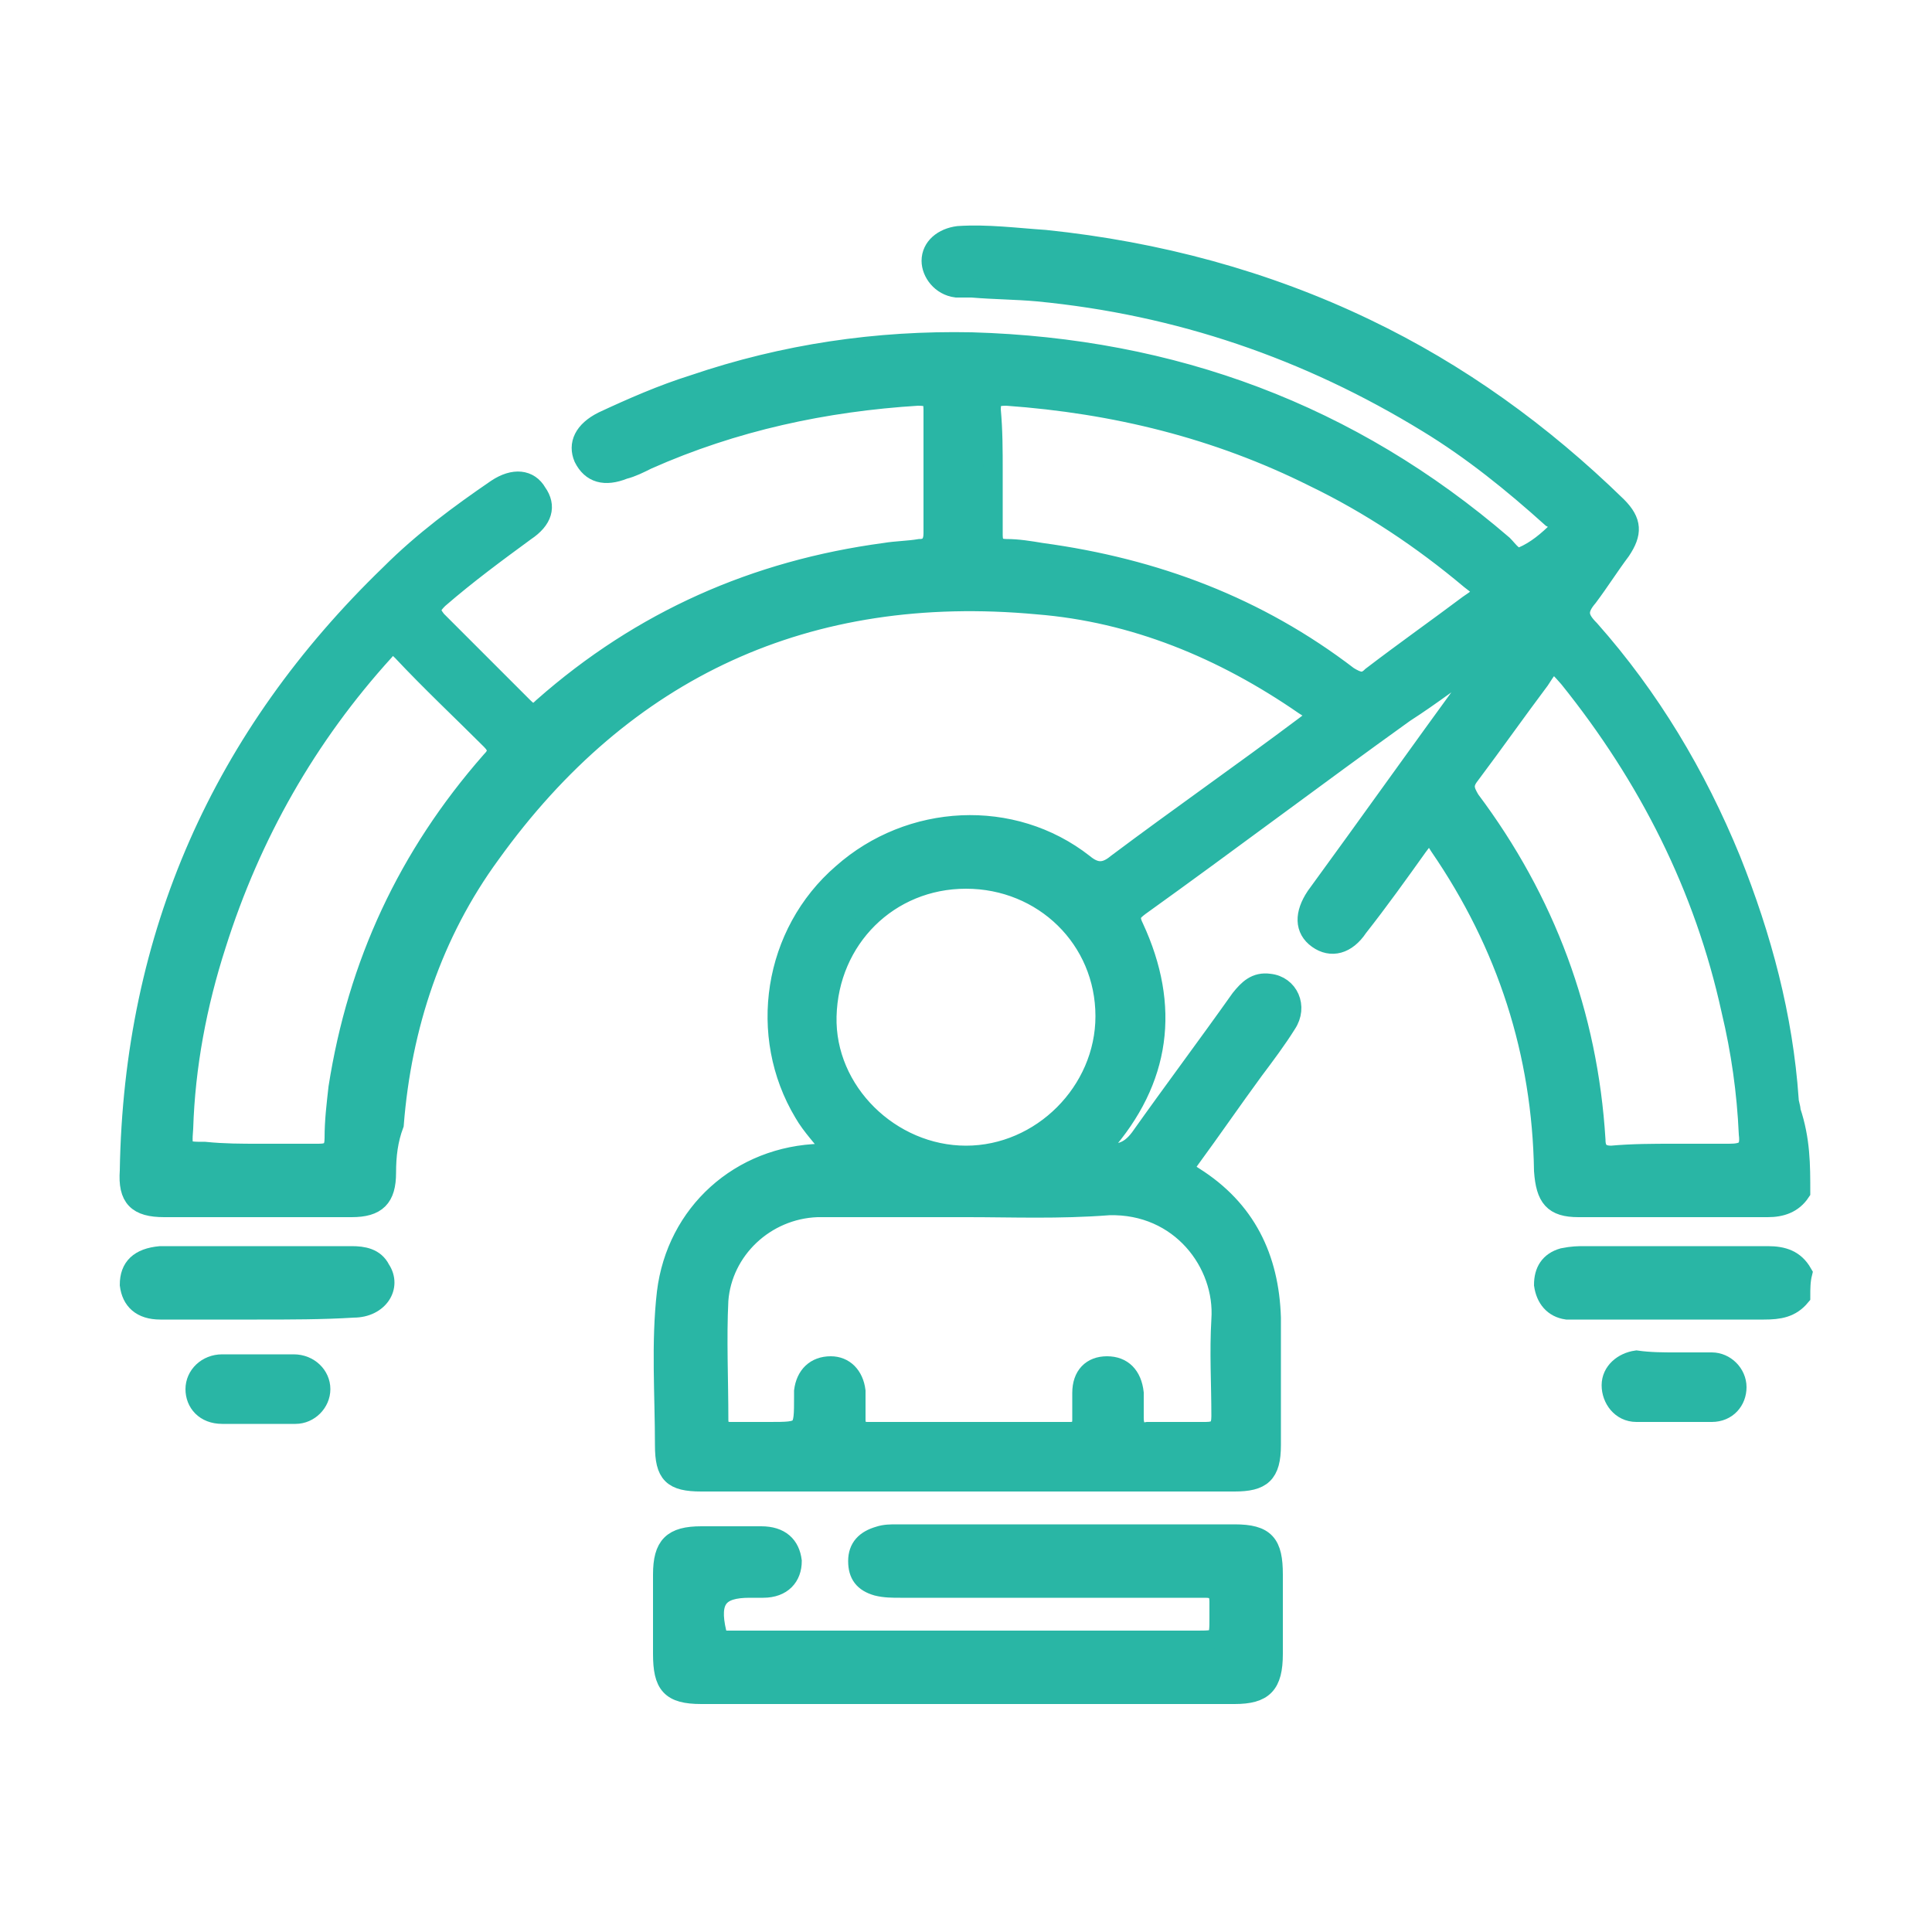 <?xml version="1.0" encoding="utf-8"?>
<!-- Generator: Adobe Illustrator 26.0.1, SVG Export Plug-In . SVG Version: 6.00 Build 0)  -->
<svg version="1.1" xmlns="http://www.w3.org/2000/svg" xmlns:xlink="http://www.w3.org/1999/xlink" x="0px" y="0px"
	 viewBox="0 0 100 100" style="enable-background:new 0 0 100 100;" xml:space="preserve">
<style type="text/css">
	.st0{fill:#29B6A5;}
	.st1{display:none;}
	.st2{display:inline;fill:#29B6A5;}
	.st3{fill:#29B6A5;stroke:#29B6A5;stroke-miterlimit:10;}
</style>
<g id="Layer_1">
</g>
<g id="Layer_2">
	<g class="st1">
		<path class="st2" d="M76.6,65.7c1.6,0.6,3,1.1,4.4,1.9c7.1,4.3,10.8,10.6,10.9,19c0,1.5,0,3,0,4.6c0,0.6-0.2,0.8-0.8,0.8
			c-0.2,0-0.4,0-0.6,0c-23.3,0-46.5,0-69.8,0c-1.1,0-2-0.2-2.7-1.1c-0.3-0.4-0.5-0.9-0.5-1.4c0-1.1,0-2.1,0-3.2
			c0.1-1.4,1.2-2.5,2.7-2.5c1.5,0,3.1,0,4.6,0c0.6,0,0.8-0.2,0.8-0.8c0-1.2,0-2.5,0-3.7c0-0.6-0.2-0.8-0.8-0.8c-3.3,0-6.5,0-9.8,0
			c-4,0-6.9-2.9-6.9-6.9c0-10.7,0-21.5,0-32.2c0-4,2.9-6.9,6.9-6.9c11.7,0,23.4,0,35.1,0c1.2,0,1.2,0,1.2-1.3c0-2.4,0-4.7,0-7.1
			c0-0.6,0.2-0.9,0.8-1.1c0.8-0.2,1.5-0.3,2.3-0.5c1-0.3,1.4-1.2,0.9-2c-0.4-0.8-0.9-1.5-1.4-2.2c-0.2-0.4-0.2-0.7,0.1-1
			c2.2-2.1,4.3-4.3,6.4-6.4c0.3-0.3,0.7-0.4,1-0.1c0.7,0.5,1.4,0.9,2.2,1.3c0.9,0.5,1.8,0.1,2-0.8c0.2-0.8,0.4-1.6,0.6-2.4
			c0.1-0.5,0.4-0.7,0.9-0.7c3,0,6,0,8.9,0c0.5,0,0.8,0.2,0.9,0.7c0.2,0.8,0.4,1.6,0.6,2.5c0.2,0.9,1.2,1.3,2,0.8
			c0.8-0.4,1.5-0.9,2.2-1.4c0.4-0.3,0.7-0.2,1,0.1c2.1,2.1,4.2,4.3,6.4,6.4c0.4,0.4,0.4,0.7,0.1,1.1c-0.4,0.7-0.8,1.3-1.2,2
			c-0.6,1-0.2,1.9,0.9,2.2c0.8,0.2,1.5,0.4,2.3,0.6c0.5,0.1,0.7,0.4,0.7,0.9c0,3,0,6,0,9c0,0.5-0.2,0.7-0.6,0.8
			c-0.8,0.2-1.6,0.4-2.5,0.6c-1,0.3-1.3,1.2-0.8,2c0.4,0.7,0.9,1.5,1.3,2.2c0.2,0.4,0.3,0.7-0.1,1c-2.2,2.1-4.3,4.3-6.4,6.4
			c-0.3,0.3-0.7,0.3-1,0.1c-0.7-0.5-1.4-0.9-2.2-1.3c-0.9-0.5-1.7-0.1-2,0.8c-0.6,1.6-0.4,2.7,0.9,4.1c4,4.1,3.5,10.8-0.7,14.9
			C77.4,65,77,65.3,76.6,65.7z M37.9,40.6c-6.9,0-13.7,0-20.6,0c-0.8,0-1,0.2-1,1c0,8.3,0,16.6,0,24.9c0,0.7,0.2,1,1,1
			c2.9,0,5.9,0,8.8,0c0.7,0,1-0.2,1-1c0-3.9,0-7.8,0-11.6c0-0.7,0.2-0.9,0.9-0.9c2.1,0,4.2,0.1,6.2,0c0.9,0,1.1,0.2,1.1,1.1
			c0,3.9,0,7.7,0,11.6c0,0.7,0.2,1,0.9,0.9c0.2,0,0.4,0,0.6,0c1.1,0,1.1,0,1.1-1.2c0-5.6,0-11.1,0-16.7c0-0.8,0.3-1.1,1.1-1
			c2,0,4.1,0,6.1,0c1.1,0,1.1,0,1.1,1.1c0,5.5,0,11,0,16.5c0,0.2,0,0.5,0,0.7c0,0.4,0.2,0.6,0.6,0.6c0.3,0,0.6,0,0.8,0
			c1.2,0,1.2,0,1.2-1.1c0-7.4,0-14.7,0-22.1c0-0.8,0.2-1.1,1-1.1c2.1,0.1,4.1,0,6.2,0c0.8,0,1.1,0.2,1.1,1c0,4.6,0,9.1,0,13.7
			c0,2.9,0,5.9,0,8.8c0,0.6,0.2,0.9,0.8,0.8c0.2,0,0.4,0,0.6,0c1.2,0,1.2,0,1.2-1.2c0-8.2,0-16.3,0-24.5c0-1.2,0-1.2-1.2-1.2
			C51.4,40.6,44.7,40.6,37.9,40.6z M54.1,28.9c0,0.9,0,1.8,0,2.7c0,0.6,0.2,0.8,0.8,0.8c1.5,0,2.9,0,4.4,0c0.7,0,0.7-0.2,0.5-0.8
			c-0.5-1.5-0.6-3.1-0.4-4.7c0.9-7.1,7.4-11.9,14.5-10.5c4.9,1,8.2,4,9.5,8.9c1.3,4.9-0.1,9.2-3.9,12.5c-3.2,2.8-7,3.5-11.1,2.4
			c-0.7-0.2-0.8,0-0.8,0.6c0,1.5,0,3,0,4.6c0,0.7,0.2,0.8,0.8,0.7c1.3-0.3,2.7-0.2,4,0c0.6,0.1,1.3,0.7,1.8,0.3
			c0.5-0.4,0.5-1.2,0.5-1.8c0.1-1.4,0.9-1.9,2.1-2.5c1.7-0.8,3-0.8,4.3,0.4c0.4,0.4,0.8,0.2,1.2-0.2c0.9-0.9,1.8-1.8,2.7-2.7
			c0.9-0.9,1-0.9,0.2-1.9c-0.8-1.1-0.8-2-0.3-3.4c0.6-1.7,1.5-2.7,3.3-2.8c0.6,0,0.8-0.4,0.8-1c0-1.2,0-2.4,0-3.6
			c0-1.5,0.2-1.4-1.3-1.7c-1.3-0.2-1.9-0.8-2.5-2.1c-0.8-1.7-0.9-3,0.3-4.4c0.4-0.4,0.2-0.8-0.2-1.2c-0.9-0.9-1.8-1.8-2.7-2.7
			c-0.9-0.9-0.9-1-1.9-0.2c-1.1,0.8-2,0.8-3.4,0.3c-1.7-0.6-2.7-1.5-2.8-3.3c0-0.6-0.4-0.8-1-0.7c-1.2,0-2.5,0-3.7,0
			c-1.3,0-1.4,0-1.6,1.3c-0.2,1.3-0.9,2-2.2,2.6c-1.7,0.8-3,0.8-4.3-0.4c-0.4-0.3-0.7-0.3-1.1,0.1c-0.8,0.9-1.7,1.7-2.6,2.6
			C57,18.3,57,17.9,58,19.4c0.7,1,0.6,1.8,0.2,3c-0.6,1.8-1.5,2.9-3.5,3c-0.5,0-0.7,0.4-0.7,0.9C54.1,27.1,54.1,28,54.1,28.9z
			 M62.2,49.4c0.7-0.7,1.3-1.3,2-1.7c0.5-0.3,0.6-0.6,0.6-1.2c0-2.3,0-4.6,0-6.9c0-2.8-1.7-4.4-4.4-4.4c-15,0-30,0-45.1,0
			c-2.8,0-4.4,1.7-4.4,4.4c0,9,0,17.9,0,26.9c0,0.7,0.2,1.1,1,0.9c0.1,0,0.2,0,0.3,0c1.3,0,1.3,0,1.3-1.3c0-8.4,0-16.9,0-25.3
			c0-2.1,1-3.1,3.2-3.1c6.8,0,13.7,0,20.5,0c7.4,0,14.7,0,22.1,0c1.8,0,2.9,1.1,3,2.8c0,1,0,1.9,0,2.9
			C62.2,45.4,62.2,47.3,62.2,49.4z M55.6,70.4c-0.4-0.2-0.7-0.1-1-0.1c-14.1,0-28.2,0-42.4,0c-0.2,0-0.4,0-0.6,0
			c-0.5,0-0.7,0.2-0.7,0.7c-0.1,2.7,1.6,4.6,4.3,4.6c2.7,0,5.3,0,8,0c9.1,0,18.3,0,27.4,0c0.6,0,1-0.2,1.4-0.7
			c0.5-0.9,1.1-1.6,1.7-2.4C54.3,71.8,54.9,71.1,55.6,70.4z M70.3,64.8c4.4,0,8-3.7,8-8.1c0-4.4-3.7-8-8.1-8c-4.4,0-8,3.7-8,8.1
			C62.3,61.2,66,64.8,70.3,64.8z M71.6,37.8c0.3,0,0.6-0.1,1-0.1c5.5-0.5,9.4-5.9,8.1-11.3c-0.9-3.6-3.2-6.1-6.8-7
			c-3.7-0.9-6.9,0.1-9.4,2.9c-2.5,2.9-3,6.3-1.5,9.9c0.2,0.4,0.4,0.7,0.8,0.9c1.3,0.7,2.3,1.7,3,3c0.2,0.3,0.4,0.6,0.8,0.7
			C68.9,37.5,70.2,37.7,71.6,37.8z M39.4,78.4c-3.3,0-6.7,0-10,0c-0.6,0-0.9,0.2-0.9,0.9c0,1.2,0,2.4,0,3.5c0,0.7,0.2,0.9,0.9,0.9
			c6.2,0,12.3,0,18.5,0c0.7,0,1-0.3,1.1-0.9c0.2-1.2,0.4-2.4,0.9-3.5c0.3-0.8,0-0.9-0.7-0.9C45.9,78.4,42.6,78.4,39.4,78.4z
			 M58.7,71.8c-0.2,0.1-0.3,0.1-0.4,0.2c-0.2,0.2-0.4,0.3-0.6,0.5c-4.7,4.3-6.5,9.7-6.3,15.9c0,0.5,0.2,0.7,0.7,0.7
			c0.8,0,1.6,0,2.4,0c0.7,0,0.9-0.2,0.9-0.9c0-2.7,0-5.4,0-8.1c0-2.1-0.3-1.8,1.8-1.8c0.8,0,1,0.3,1,1c0,3,0,6,0,8.9
			c0,0.7,0.2,0.9,0.9,0.9c1.7,0,3.4,0,5.1,0c0.7,0,0.9-0.2,0.5-0.8c-1.2-2-2.3-4-3.5-6c-0.5-0.9-0.6-1.6-0.1-2.5
			c0.8-1.5,0.8-1.1-0.4-2.2c-0.9-0.8-1.5-1.7-1.6-3C59.1,73.7,58.9,72.8,58.7,71.8z M81.8,71.7c-0.1,0.6-0.2,1-0.3,1.5
			c-0.3,1.6-0.3,3.2-1.7,4.4c-1.4,1.1-1.3,0.8-0.4,2.4c0.4,0.8,0.4,1.5-0.1,2.2c-1.2,2-2.3,4-3.5,6.1c-0.4,0.7-0.4,0.8,0.5,0.8
			c1.7,0,3.4,0,5.1,0c0.7,0,0.9-0.2,0.9-0.9c0-2.7,0-5.4,0-8.1c0-2-0.3-1.7,1.8-1.8c0.8,0,1.1,0.2,1,1.1c0,3,0,6,0,8.9
			c0,0.6,0.2,0.9,0.8,0.8c0.8,0,1.6,0,2.4,0c0.4,0,0.7-0.1,0.7-0.6c0.1-4-0.5-7.8-2.5-11.3C85.4,75.1,83.9,73.3,81.8,71.7z
			 M70.2,84.9c0.1-0.3,0.2-0.4,0.2-0.5c1.4-5.2,2.9-10.4,4.3-15.6c0.1-0.5,0-0.7-0.5-0.8c-2.6-0.6-5.2-0.6-7.8,0
			c-0.7,0.1-0.8,0.4-0.6,1c0.9,3.3,1.8,6.5,2.7,9.8C69.1,80.9,69.6,82.8,70.2,84.9z M34.6,86.5c-4.4,0-8.9,0-13.3,0
			c-0.7,0-1,0.2-0.9,0.9c0,0.2,0,0.4,0,0.6c0,1.1,0,1.1,1.2,1.1c8.5,0,17,0,25.5,0c1.8,0,1.5,0.2,1.6-1.6c0-0.8-0.3-1-1.1-1
			C43.2,86.5,38.9,86.5,34.6,86.5z M54,56.8c0-3.3,0-6.6,0-10c0-0.7-0.2-1-0.9-0.9c-0.2,0-0.4,0-0.6,0c-1.1,0-1.1,0-1.1,1.2
			c0,6.2,0,12.5,0,18.7c0,1.8-0.2,1.5,1.6,1.6c0.8,0,1-0.3,1-1.1C54,63.3,54,60,54,56.8z M43.2,59.5c0-2.2,0-4.4,0-6.6
			c0-1.7,0.2-1.5-1.5-1.6c-0.9,0-1.1,0.3-1.1,1.1c0,4.4,0,8.9,0,13.3c0,1.9-0.3,1.6,1.7,1.7c0.7,0,0.9-0.2,0.9-0.9
			C43.2,64.3,43.2,61.9,43.2,59.5z M29.8,62.2c0,1.2,0,2.5,0,3.7c0,1.8-0.3,1.6,1.7,1.6c0.7,0,0.9-0.2,0.9-0.9c0-2.7,0-5.3,0-8
			c0-2,0.4-1.7-1.8-1.8c-0.6,0-0.8,0.2-0.8,0.8C29.8,59.1,29.8,60.6,29.8,62.2z M68,88.4c0,0,0.1,0,0.1-0.1c0-0.1,0-0.2-0.1-0.3
			c-1.1-4-2.2-8-3.3-12c-0.6-2-1.1-4-1.7-6c-0.2-0.7-0.4-0.8-1.1-0.5c-0.5,0.3-0.6,0.6-0.6,1.2c0.2,2.8,0.9,5.2,3.4,6.9
			c0.5,0.4,0.4,0.9,0.1,1.2c-1.1,1.5-0.9,2.8,0.1,4.3C66.1,84.8,67,86.7,68,88.4z M72.4,88.3c0,0,0.1,0,0.1,0.1
			c1.3-2.3,2.6-4.6,4-6.9c0.2-0.4,0.1-0.7-0.1-1.1c-0.3-0.8-1.1-1.5-0.9-2.3c0.2-0.8,1.1-1.2,1.7-1.8c0.4-0.5,1.1-0.8,1.2-1.5
			c0.3-1.5,0.6-2.9,0.8-4.4c0.1-0.7-0.6-0.8-1.1-1c-0.4-0.2-0.5,0.3-0.6,0.5C75.8,76.1,74.1,82.2,72.4,88.3z"/>
		<path class="st2" d="M25.7,51.4c-2,0-3.9,0-5.9,0c-0.7,0-0.9-0.2-0.9-0.9c0.1-2.2-0.2-1.9,1.8-1.9c3.6,0,7.2,0,10.8,0
			c0.8,0,1,0.2,1,1c-0.1,2.1,0.2,1.8-1.8,1.8C29,51.4,27.3,51.4,25.7,51.4z"/>
		<path class="st2" d="M21.7,44.7c0,1.3,0,1.3-1.5,1.3c-1.3,0-1.3,0-1.3-1.5c0-1.4,0-1.4,1.6-1.3C21.7,43.2,21.7,43.2,21.7,44.7z"/>
		<path class="st2" d="M25.6,46c-1.4,0-1.4,0-1.4-1.5c0-1.5-0.1-1.4,1.5-1.4c1.3,0,1.3,0,1.3,1.5C27.1,46,27.1,46,25.6,46z"/>
		<path class="st2" d="M31.1,46c-1.4,0-1.4,0-1.4-1.4c0-1.5-0.1-1.4,1.5-1.4c1.3,0,1.3,0,1.3,1.5C32.5,46,32.5,46,31.1,46z"/>
		<path class="st2" d="M71.6,35.2c-3.8,0-6.8-3-6.8-6.8c0-3.9,3-6.8,6.9-6.8c3.8,0,6.8,3,6.7,6.9C78.4,32.2,75.4,35.2,71.6,35.2z
			 M71.6,32.4c2.1,0,4-1.9,4-4c0-2.1-1.8-3.9-3.9-4c-2.1,0-4,1.8-4,4C67.6,30.5,69.5,32.4,71.6,32.4z"/>
	</g>
	<g class="st1">
		<path class="st2" d="M85.5,93.3c-1.3-0.4-2.5-1-3.4-2.1c-0.3-0.3-0.7-0.2-1-0.2c-3.1,0-6.2,0-9.4,0c-1.5,0-2.7-0.5-3.7-1.5
			c-2-2-4-4-6-6c-1.1-1-1.6-2.2-1.5-3.7c0.1-1.6,0-3.2,0-4.7c0-0.5-0.1-0.8-0.5-1.2c-1.5-1.5-2.2-3.4-1.9-5.5
			c0.1-0.6-0.1-1.1-0.4-1.6c-1.2-1.6-2.5-3.2-3.6-4.9c-0.4-0.5-0.8-0.7-1.5-0.6c-7.6,1.7-14.5-4.2-14-12c0.4-6.8,7.1-11.9,13.7-10.4
			c0.9,0.2,1.5,0.1,2-0.7c1.1-1.6,2.3-3.2,3.5-4.7c0.3-0.4,0.4-0.8,0.3-1.3c-0.4-2.2,0.3-4.2,1.9-5.8c0.3-0.3,0.4-0.7,0.4-1.1
			c0-1.7,0-3.4,0-5.1c0-1.2,0.4-2.1,1.2-3c2.2-2.2,4.4-4.4,6.6-6.6c0.9-0.9,1.9-1.2,3.1-1.2c3.2,0,6.4,0,9.6,0
			c0.5,0,0.9-0.1,1.2-0.4c3.8-3.6,9.4-2.1,10.9,2.9c0,0.1,0.1,0.3,0.1,0.4c0,0.7,0,1.5,0,2.2c0,0.1-0.1,0.2-0.1,0.2
			c-1.1,5.2-7.6,6.8-11.1,2.9C81.8,17,81.4,17,80.9,17c-1.8,0-3.6,0.1-5.4,0c-2.1-0.2-3.4,0.6-4.9,2c-1.8,1.7-2.7,3.5-2.4,6
			c0.2,1.1,1,2.1,2.1,2.1c3.4,0,6.8,0,10.2,0c0.8,0,1.3-0.2,1.8-0.7c2.8-2.8,7.5-2.3,9.8,1c0.5,0.8,0.8,1.6,1,2.5c0,0.7,0,1.5,0,2.2
			c0,0.1-0.1,0.2-0.1,0.2c-1.2,5.2-7.7,6.8-11.1,2.9c-0.3-0.3-0.7-0.4-1.1-0.4c-3.6,0-7.1,0-10.7,0c-0.5,0-0.8,0.1-1.2,0.5
			c-1.1,1.2-2.4,1.9-4.1,2c-0.4,0-0.6,0.1-0.9,0.4c-1.4,1.9-2.8,3.7-4.2,5.6c-0.2,0.3-0.3,0.5-0.2,0.8c0.8,2,0.8,2,2.9,2
			c0.3,0,0.5,0,0.8,0c1.6,0,3.2,0,4.7,0c1.2,0,1.9,1.2,1.3,2.1c-0.4,0.5-0.9,0.6-1.5,0.6c-1.7,0-3.4,0-5.1,0c-1.3,0-1.2,0-1.4,1.3
			c-0.1,1,0.3,1,1.1,1c5.5,0,11,0,16.5,0c1.4,0,1.3,0,1.5-1.4c0.1-0.8-0.1-1-0.9-1c-1.6,0-3.3,0-4.9,0c-1.1,0-1.8-0.8-1.5-1.6
			c0.2-0.8,0.8-1.1,1.6-1.1c2.1,0,4.1,0,6.2,0c0.6,0,1-0.2,1.4-0.6c1.9-1.8,4.1-2.4,6.6-1.6c2.4,0.8,3.7,2.6,4.3,4.9
			c0,0.8,0,1.6,0,2.4c-0.1,0.2-0.2,0.5-0.2,0.7c-1.5,4.6-7.1,6-10.6,2.6c-0.5-0.5-1-0.6-1.6-0.6c-6,0-12,0.1-18,0
			c-1.4,0-2.3,0.2-2.8,1.7c-0.2,0.5-0.3,0.9,0.1,1.4c1.4,1.8,2.7,3.5,4,5.3c0.3,0.3,0.5,0.5,1,0.5c1.6,0.1,2.9,0.8,4,2
			c0.4,0.4,0.8,0.6,1.3,0.6c3.4,0,6.8,0,10.2,0c0.8,0,1.3-0.2,1.8-0.7c2.8-2.8,7.5-2.3,9.8,1c0.5,0.8,0.8,1.6,1,2.5
			c0,0.7,0,1.5,0,2.2c0,0.1-0.1,0.2-0.1,0.2c-1.2,5.2-7.6,6.8-11.1,2.9c-0.3-0.3-0.7-0.4-1.1-0.4c-3.6,0-7.1,0-10.7,0
			c-0.2,0-0.6-0.1-0.7,0.1c-0.4,0.5-1.3,0.8-1.2,1.5c0,1.5-0.4,3,0.3,4.4c0.1,0.1,0.2,0.2,0.2,0.2c1.1,1.1,2.2,2.1,3.2,3.2
			c0.4,0.4,0.9,0.6,1.5,0.6c2.4,0,4.7,0,7.1,0c0.7,0,1.2-0.2,1.7-0.7c2.9-2.9,7.7-2.4,9.9,1.1c0.5,0.7,0.7,1.5,1,2.3
			c0,0.7,0,1.5,0,2.2c-0.7,2.7-2.3,4.5-5.1,5.2C87.3,93.3,86.4,93.3,85.5,93.3z M50,41.3c-4.9,0-8.7,3.9-8.7,8.8
			c0,4.9,3.9,8.7,8.7,8.7c4.9,0,8.8-3.9,8.8-8.8C58.7,45.2,54.8,41.3,50,41.3z M75.5,88.2c1.2,0,2.3,0,3.5,0c1.4,0,1.4,0,1.5-1.4
			c0.1-0.9-0.2-0.9-0.9-0.9c-2.3,0-4.6,0-6.8,0c-0.8,0-1.4-0.2-2-0.8c-0.9-1-1.8-2-2.8-2.8c-1.9-1.5-2.9-3.3-2.5-5.8
			c0,0,0-0.1,0-0.1c0.1-0.6-0.1-0.9-0.8-0.8c-0.2,0-0.5,0-0.8,0c-0.6-0.1-0.8,0.2-0.8,0.8c0,1.2,0,2.5,0,3.7c0,0.5,0.2,0.9,0.5,1.3
			c2.1,2.1,4.2,4.2,6.3,6.3c0.4,0.4,0.9,0.6,1.4,0.6C72.8,88.2,74.1,88.2,75.5,88.2z M75.5,11.9c-1.3,0-2.7,0-4,0
			c-0.6,0-1.1,0.2-1.5,0.6c-1.4,1.4-2.7,2.9-4.2,4.1c-2.1,1.7-2.9,3.7-2.6,6.3c0.2,1.6,0,1.6,1.7,1.5c0.5,0,0.7-0.2,0.7-0.7
			c0-0.8,0-1.6,0-2.4c0-0.7,0.2-1.3,0.7-1.8c1.5-1.5,3.1-3,4.6-4.6c0.5-0.5,1.1-0.7,1.8-0.7c2.1,0,4.1,0,6.2,0c1.6,0,1.5,0,1.7-1.5
			c0.1-0.6-0.1-0.8-0.7-0.8C78.4,11.9,76.9,11.9,75.5,11.9z M90.5,50c0-2.1-1.6-3.7-3.7-3.7c-2,0-3.7,1.6-3.7,3.6
			c0,2,1.6,3.7,3.7,3.7C89,53.7,90.5,52.1,90.5,50z M90.5,13.2c0-2-1.6-3.7-3.6-3.8c-2,0-3.7,1.7-3.7,3.7c0,2,1.7,3.7,3.7,3.8
			C88.8,16.9,90.5,15.2,90.5,13.2z M68.1,30.9c0-2-1.6-3.7-3.6-3.7c-2,0-3.7,1.7-3.7,3.7c0,2,1.7,3.7,3.7,3.7
			C66.4,34.6,68.1,32.9,68.1,30.9z M90.5,30.9c0-2-1.6-3.7-3.6-3.7c-2,0-3.7,1.7-3.7,3.7c0,2,1.7,3.7,3.7,3.7
			C88.9,34.6,90.5,32.9,90.5,30.9z M68.1,69.2c0-2-1.6-3.7-3.6-3.8c-2,0-3.7,1.7-3.7,3.7c0,2,1.7,3.7,3.7,3.8
			C66.4,72.9,68.1,71.3,68.1,69.2z M90.5,69.2c0-2-1.7-3.7-3.7-3.7c-2,0-3.7,1.7-3.7,3.7c0,2,1.7,3.7,3.7,3.7
			C88.9,72.9,90.5,71.2,90.5,69.2z M90.5,86.9c0-2-1.7-3.7-3.7-3.7c-2,0-3.6,1.7-3.6,3.7c0,2,1.7,3.8,3.7,3.7
			C88.9,90.6,90.5,89,90.5,86.9z M75.7,29.7c-1,0-2.1,0-3.1,0c-1.7,0-1.7,0-1.8,1.7c0,0.6,0.2,0.7,0.7,0.7c2.6,0,5.1,0,7.7,0
			c1.3,0,1.2,0,1.3-1.3c0-0.1,0-0.3,0.1-0.4c0.1-0.6-0.1-0.8-0.7-0.7C78.4,29.7,77.1,29.7,75.7,29.7z M75.6,68c-1,0-2,0-3,0
			c-1.7,0-1.7,0-1.8,1.7c0,0.6,0.2,0.7,0.7,0.7c2.6,0,5.1,0,7.7,0c1.2,0,1.2,0,1.3-1.3c0-0.1,0-0.3,0.1-0.4c0.1-0.6-0.1-0.7-0.7-0.7
			C78.4,68,77,68,75.6,68z M61.4,36.8c0-0.3-0.1-0.3-0.3-0.4c-0.3-0.2-0.7-0.5-1-0.8c-0.4-0.4-0.6-0.3-0.8,0.1
			c-0.8,1.1-1.6,2.2-2.4,3.2c-0.9,1.2-0.9,1.2,0.3,2.2c0.4,0.3,0.7,0.4,1.1-0.1c0.9-1.3,1.9-2.6,2.9-3.9
			C61.3,37.1,61.4,36.9,61.4,36.8z M61.4,63.3c-0.1-0.2-0.2-0.4-0.4-0.5c-0.7-1-1.5-2-2.2-3c-1-1.3-1-1.3-2.3-0.3
			c-0.5,0.4-0.4,0.6-0.1,1.1c0.8,1,1.5,2,2.3,3c0.9,1.2,0.9,1.2,2.1,0.3C61,63.7,61.4,63.7,61.4,63.3z"/>
		<path class="st2" d="M52.2,93.3c-0.5-0.5-0.9-1-0.6-1.8c0.3-0.7,1-0.8,1.7-0.8c0.6,0,1.3,0.1,1.9-0.1c1.2-0.4,1.6-1.3,1.2-2.4
			c-1.4-3.6-2.8-7.2-4.1-10.8c-0.2-0.6-0.5-0.8-1.2-0.8C44.8,76.7,39,75,34,71.1c-0.2-0.2-0.5-0.3-0.6-0.6c-0.5-0.6-0.5-1.2,0-1.7
			c0.4-0.5,1-0.7,1.6-0.3c0.3,0.2,0.7,0.4,1,0.7c4.2,3,8.9,4.6,14,4.6c1,0,1-0.1,0.7-0.9c-0.4-1.1-0.9-2.2-1.3-3.3
			c-0.2-0.5-0.4-0.7-1-0.7c-8.8-0.9-15.4-7-17-15.7c-1.9-10.2,5.7-20.7,16-21.8c1.3-0.2,2.1-0.5,2.4-1.9c0.2-0.8,0.5-1.5,0.9-2.3
			c0.3-0.6,0.1-0.8-0.6-0.8c-5.5,0-10.4,1.7-14.7,5.1c-6.7,5.4-9.6,12.4-9,21c0.3,4.3,1.9,8.2,4.4,11.7c0.1,0.2,0.3,0.4,0.4,0.6
			c0.5,0.8,0.4,1.6-0.2,2c-0.6,0.5-1.4,0.3-2-0.4c-2.2-2.8-3.7-5.9-4.6-9.4c-3.8-14.7,5.4-29.6,20.3-32.7c2.1-0.4,4.3-0.6,6.5-0.5
			c0.6,0,0.9-0.1,1.1-0.7c0.3-0.8,0.6-1.6,0.9-2.4c0.4-0.9,1.1-1.2,1.8-0.9c0.8,0.3,1.1,1,0.7,1.9c-1.3,3.5-2.7,7.1-4.1,10.6
			c-0.4,1.1-1.3,1.7-2.4,1.8c-2.8,0.3-5.5,1-7.9,2.5c-5.5,3.5-8.4,10.2-7.2,16.7c1.2,6.5,6.5,11.7,12.9,12.8
			c0.6,0.1,1.2,0.2,1.8,0.2c1.5,0.1,2.5,1,3,2.4c1.3,3.5,2.7,7,4,10.5c1,2.7,2,5.5,3.1,8.1c1.2,2.7-0.7,5.3-2.8,6
			c-0.1,0-0.3,0.1-0.4,0.1C54.6,93.3,53.4,93.3,52.2,93.3z"/>
		<path class="st2" d="M44.1,93.3c-2.6-1-3.8-2.8-3.6-5.5c0.1-0.9,0-1.8,0-2.7c0-0.9-0.4-1.6-1.3-2c-1.6-0.6-3.1-1.2-4.7-1.9
			c-0.9-0.4-1.8-0.2-2.6,0.5c-0.8,0.8-1.5,1.6-2.3,2.3c-2,2-4.9,2-6.9,0.1c-2.2-2.2-4.4-4.4-6.6-6.6c-2-2.1-2-4.9,0.1-6.9
			c0.8-0.8,1.6-1.5,2.3-2.3c0.7-0.7,0.9-1.6,0.5-2.5c-0.7-1.5-1.3-3-1.9-4.5c-0.3-1-1.1-1.5-2.1-1.5c-1.2,0-2.4,0-3.5,0
			c-2.6,0-4.6-2.1-4.7-4.6c0-3.3,0-6.5,0-9.8c0-2.6,2.1-4.6,4.7-4.6c1.2,0,2.3,0,3.5,0c1.2,0,1.9-0.5,2.3-1.6
			c0.5-1.4,1.1-2.8,1.7-4.1c0.6-1.3,0.5-1.9-0.5-3c-0.7-0.7-1.5-1.5-2.2-2.2c-2-2.1-2-4.8,0-6.9c2.2-2.2,4.4-4.4,6.6-6.6
			c2-2,4.8-1.9,6.8,0c0.8,0.8,1.6,1.5,2.3,2.3c0.8,0.8,1.7,1,2.7,0.5c1.5-0.7,2.9-1.3,4.4-1.8c1-0.4,1.5-1.1,1.5-2.2
			c0-1.1,0-2.3,0-3.4c0-2.7,2.1-4.7,4.8-4.7c3.2,0,6.4,0,9.5,0c2.5,0,4.7,2.2,4.5,4.6c-0.1,1.6-0.9,3.1-1.7,4.6
			c-0.3,0.6-1,0.7-1.6,0.4c-0.6-0.3-0.9-0.9-0.7-1.6c0.3-1,0.7-1.9,1.1-2.8c0.4-1,0-2-1.1-2.3c-0.4-0.1-0.8-0.2-1.2-0.2
			c-2.7,0-5.5,0-8.2,0c-1.9,0-2.6,0.7-2.6,2.7c0,1.3,0.1,2.6-0.1,3.9c-0.3,1.7-1.3,3-3,3.6c-1.5,0.6-3.1,1.2-4.6,1.9
			c-2,0.9-3.9,0.5-5.5-1c-0.8-0.8-1.5-1.6-2.3-2.3c-1-1-2.1-1.1-3.1-0.1c-2.3,2.2-4.5,4.4-6.7,6.7c-0.9,0.9-0.8,2,0.1,3
			c0.8,0.8,1.6,1.6,2.4,2.4c1.6,1.6,2,3.6,1,5.6c-0.7,1.4-1.2,2.8-1.7,4.2c-0.8,2.1-2.4,3.2-4.6,3.3c-1,0-2,0-3,0
			c-1.8,0-2.5,0.8-2.5,2.5c0,2.9,0,5.8,0,8.7c0,1.7,0.7,2.4,2.4,2.5c1.1,0,2.2,0,3.3,0c2,0,3.7,1.1,4.4,3.1c0.6,1.6,1.2,3.1,1.9,4.6
			c0.9,1.8,0.5,3.8-0.9,5.3c-0.8,0.8-1.6,1.6-2.4,2.4c-1.1,1.1-1.1,2.2,0,3.3c2.1,2.1,4.2,4.2,6.3,6.3c1.2,1.2,2.2,1.1,3.4,0
			c0.8-0.8,1.5-1.5,2.3-2.3c1.5-1.4,3.2-1.8,5.1-1c1.7,0.7,3.4,1.4,5.1,2.1c1.9,0.8,2.7,2.4,2.8,4.4c0,1.1,0,2.2,0,3.3
			c0,1.4,0.7,2.2,2.2,2.3c0.4,0,0.8,0,1.2,0c0.7,0,1.3,0.1,1.6,0.9c0.3,0.8-0.1,1.3-0.7,1.7C46.4,93.3,45.2,93.3,44.1,93.3z"/>
	</g>
	<g class="st1">
		<path class="st2" d="M65.9,51.3c4.4,0,8.9,0,13.3,0c1.5,0,1.8,0.4,1.8,1.8c0,3.6,0,7.1,0,10.7c0,0.7,0.2,1,1,1c2.7,0,5.5,0,8.2,0
			c1.3,0,1.7,0.4,1.7,1.7c0,7.9,0,15.9,0,23.8c0,1.2-0.4,1.6-1.6,1.6c-7.1,0-14.1,0-21.2,0c-1.1,0-1.6-0.4-1.6-1.4
			c0-1,0.5-1.4,1.7-1.4c6.3,0,12.6,0,18.9,0c0.8,0,1.1-0.2,1.1-1c0-4.7,0-9.4,0-14.1c0-0.8-0.2-1-1-1c-5.6,0-11.2,0-16.8,0
			c-0.8,0-1,0.3-1,1.1c0,3.6,0,7.2,0,10.8c0,1.1-0.4,1.6-1.3,1.6c-1,0.1-1.5-0.5-1.5-1.6c0-5.3,0-10.6,0-16c0-0.8,0-1.6,0-2.4
			c0-1.3,0.4-1.7,1.7-1.7c2.7,0,5.5,0,8.2,0c0.7,0,1-0.2,1-0.9c0-3,0-5.9,0-8.9c0-0.7-0.2-0.9-0.9-0.9c-8.4,0-16.7,0-25.1,0
			c-0.7,0-0.9,0.2-0.9,0.9c0,3,0,6,0,8.9c0,0.7,0.2,0.9,0.9,0.9c2.7,0,5.5,0,8.2,0c1.4,0,1.8,0.4,1.8,1.8c0,7.9,0,15.8,0,23.6
			c0,1.3-0.4,1.7-1.7,1.7c-7,0-14,0-21,0c-1.3,0-1.7-0.4-1.7-1.7c0-7.9,0-15.8,0-23.7c0-1.3,0.4-1.7,1.7-1.7c2.8,0,5.5,0,8.3,0
			c0.7,0,0.9-0.2,0.9-0.9c0-3,0-6,0-8.9c0-0.7-0.2-0.9-0.9-0.9c-5.4,0-10.9,0-16.3,0c-1.2,0-1.7-0.4-1.7-1.4c0-0.9,0.5-1.4,1.3-1.4
			c0.8,0,1.7,0,2.5,0c4.7,0,9.3,0,14,0c0.8,0,1.1-0.2,1.1-1c0-2.9,0-5.8,0-8.7c0-0.8-0.3-1-1-1c-4.5,0-9-0.2-13.5-1.2
			c-1.2-0.2-2.3-0.6-3.3-1.2c-0.7-0.5-1.2-1.1-1.1-2c0-0.8,0-1.5,0-2.3c0-0.9,0.6-1.4,1.4-1.4c0.8,0,1.3,0.5,1.4,1.4
			c0,0.1,0,0.2,0,0.3c0,1.8,0,1.8,1.9,2.2c2.9,0.6,5.8,0.8,8.7,1c2.9,0.2,5.9,0.3,8.9,0.2c4.5-0.2,9-0.3,13.5-1.2c0,0,0.1,0,0.1,0
			c1.9-0.4,1.9-0.4,2-2.3c0-1,0.5-1.6,1.3-1.6c0.8,0,1.4,0.5,1.5,1.3c0,0.9,0,1.9,0,2.8c0,0.8-0.6,1.3-1.2,1.6
			c-1.4,0.9-3.1,1.2-4.7,1.5c-4,0.7-8,0.9-12,0.8c-0.8,0-1,0.2-1,1c0,2.9,0,5.9,0,8.8c0,0.7,0.2,1,1,1
			C56.9,51.3,61.4,51.3,65.9,51.3z M49.9,89.1c2.9,0,5.7,0,8.6,0c0.7,0,0.9-0.2,0.9-0.9c0-4.8,0-9.6,0-14.4c0-0.6-0.2-0.8-0.8-0.8
			c-5.7,0-11.4,0-17.1,0c-0.6,0-0.8,0.2-0.8,0.8c0,4.8,0,9.6,0,14.4c0,0.7,0.2,0.9,0.9,0.9C44.3,89.1,47.1,89.1,49.9,89.1z M50,67.6
			c-2.6,0-5.2,0-7.9,0c-1.7,0-1.5-0.2-1.6,1.5c0,0.9,0.3,1.1,1.1,1.1c5.3,0,10.7,0,16,0c1.9,0,1.6,0.3,1.7-1.7
			c0-0.7-0.2-0.9-0.9-0.9C55.7,67.6,52.8,67.6,50,67.6z M79.7,70.2c2.6,0,5.3,0,7.9,0c1.7,0,1.4,0.2,1.5-1.5c0-0.8-0.2-1.1-1.1-1.1
			c-5.4,0-10.7,0-16.1,0c-1.8,0-1.6-0.2-1.6,1.6c0,0.7,0.2,1,0.9,1C74.1,70.2,76.9,70.2,79.7,70.2z"/>
		<path class="st2" d="M8.1,78.4c0-3.9,0-7.8,0-11.7c0-1.5,0.4-1.8,1.9-1.8c2.7,0,5.3,0,8,0c0.8,0,1-0.2,0.9-1c0-3.6,0-7.1,0-10.7
			c0-1.5,0.4-1.8,1.9-1.8c1.5,0,2.9,0,4.4,0c1.3,0,1.9,0.5,1.8,1.4c0,1-0.6,1.4-1.9,1.4c-0.9,0-1.7,0-2.6,0c-0.5,0-0.8,0.1-0.8,0.7
			c0,3.1,0,6.2,0,9.3c0,0.7,0.3,0.7,0.9,0.7c2.7,0,5.5,0,8.2,0c1.4,0,1.8,0.4,1.8,1.7c0,2.7,0,5.4,0,8.1c0,1.2-1,1.8-2,1.4
			c-0.6-0.3-0.8-0.8-0.8-1.5c0-1.5,0-1.5-1.6-1.5c-5.4,0-10.7,0-16.1,0c-0.9,0-1.1,0.2-1.1,1.1c0,4.7,0,9.3,0,14c0,0.8,0.2,1,1,1
			c5.6,0,11.3,0,16.9,0c0.7,0,1-0.2,1-1c0-2.7,0-5.5,0-8.2c0-1.2,0.5-1.7,1.4-1.7c1,0,1.4,0.5,1.4,1.7c0,3.4,0,6.8,0,10.2
			c0,1.3-0.4,1.7-1.7,1.7c-7,0-14,0-20.9,0c-1.4,0-1.8-0.4-1.8-1.7C8.1,86.2,8.1,82.3,8.1,78.4z M20.3,70.2c2.6,0,5.3,0,7.9,0
			c1.7,0,1.4,0.2,1.5-1.5c0-0.8-0.2-1.1-1.1-1.1c-5.4,0-10.7,0-16.1,0c-1.8,0-1.6-0.2-1.6,1.6c0,0.7,0.2,1,0.9,1
			C14.6,70.2,17.4,70.2,20.3,70.2z"/>
		<path class="st2" d="M34.7,12.4c10.2,1.4,20.4,1.4,30.6-0.1c-1.1-0.4-2.2-0.6-3.4-0.7c-1.9-0.2-3.8-0.4-5.7-0.5
			c-0.9-0.1-1.4-0.6-1.4-1.5c0-0.8,0.6-1.4,1.5-1.4c3.6,0.2,7.2,0.4,10.7,1.3c0.8,0.2,1.6,0.5,2.3,0.9c1.3,0.9,1.4,2.3,0.1,3.3
			c-1.3,0.9-2.8,1.2-4.3,1.6c-3.3,0.7-6.6,0.9-10,1c-4.5,0.1-8.9,0.2-13.4-0.2c-2.8-0.2-5.5-0.5-8.2-1.2c-0.6-0.2-1.2-0.4-1.8-0.6
			c-0.9-0.4-1.9-0.9-1.9-2.1c0-1.2,1-1.7,1.9-2.1c1.3-0.6,2.8-0.9,4.2-1.1c4.6-0.8,9.3-0.9,14-0.9c1,0,1.5,0.5,1.5,1.4
			c0,0.9-0.5,1.4-1.6,1.4c-4.4,0.2-8.8,0.2-13.2,0.8c-0.6,0.1-1.1,0.2-1.7,0.3c-0.1,0-0.2,0.1-0.3,0.1
			C34.7,12.2,34.7,12.3,34.7,12.4z"/>
		<path class="st2" d="M50,32.5c-4.7,0.1-9.4-0.1-14-0.8c-1.5-0.2-3-0.6-4.4-1.2c-1.2-0.5-2-1.3-1.9-2.8c0.1-0.7,0-1.4,0-2.1
			c0-0.9,0.6-1.4,1.4-1.4c0.8,0,1.4,0.5,1.4,1.4c0,0.2,0,0.4,0,0.6c0,1.8,0,1.8,1.8,2.2c2.9,0.6,5.9,0.9,8.9,1
			c3.1,0.2,6.3,0.3,9.4,0.2c4.3-0.2,8.7-0.3,12.9-1.2c0,0,0.1,0,0.1,0c1.9-0.4,1.9-0.4,1.9-2.4c0-0.2,0-0.3,0-0.5
			c0.1-0.8,0.6-1.4,1.4-1.3c0.8,0,1.3,0.5,1.4,1.3c0,1,0,2,0,3c0,1-0.8,1.5-1.6,1.9c-1.5,0.7-3,1-4.6,1.3
			C59.4,32.4,54.7,32.5,50,32.5z"/>
		<path class="st2" d="M50,24.4c-4.7,0.1-9.4-0.1-14.1-0.9c-1.5-0.2-3-0.6-4.5-1.2c-1.2-0.5-1.9-1.3-1.8-2.7c0.1-0.7,0-1.4,0-2.1
			c0-0.8,0.5-1.3,1.4-1.3c0.9,0,1.4,0.4,1.4,1.3c0,0.2,0,0.3,0,0.5c0,2,0,2,1.9,2.4c3.1,0.6,6.2,0.9,9.4,1c4.1,0.2,8.3,0.2,12.4,0
			c3.4-0.2,6.9-0.4,10.3-1.2c0.8-0.2,1.2-0.6,1-1.4c-0.1-0.4,0-0.8,0-1.2c0-0.9,0.5-1.4,1.4-1.4c0.9,0,1.4,0.5,1.4,1.4
			c0,0.7,0,1.5,0,2.2c0.1,1.1-0.5,1.8-1.4,2.3c-1.5,0.8-3.2,1.1-4.8,1.4C59.4,24.3,54.7,24.4,50,24.4z"/>
		<path class="st2" d="M86.5,78.4c0,0.4,0,0.9,0,1.3c0,0.9-0.5,1.3-1.4,1.3c-0.9,0-1.3-0.5-1.4-1.3c0-0.2,0-0.5,0-0.7
			c0-0.5-0.2-0.7-0.7-0.7c-0.3,0-0.6,0-0.8,0C81.4,78.3,81,77.8,81,77c0-0.7,0.4-1.3,1.1-1.3c1.1-0.1,2.2-0.1,3.3,0
			c0.7,0,1.1,0.5,1.1,1.2C86.5,77.4,86.5,77.9,86.5,78.4C86.5,78.4,86.5,78.4,86.5,78.4z"/>
		<path class="st2" d="M16.2,86.5c-2.7,0-2.8,0-2.8-2.8c0-0.5,0-1,0-1.4c0.1-0.9,0.6-1.3,1.4-1.3c0.8,0,1.3,0.5,1.4,1.3
			c0,0.1,0,0.3,0,0.4c-0.1,0.8,0.2,1,1,1c1.2,0,1.7,0.5,1.7,1.5c0,0.8-0.5,1.3-1.2,1.3C17.2,86.5,16.7,86.5,16.2,86.5z"/>
	</g>
	<g class="st1">
		<path class="st2" d="M65.1,62.3c0,6.1,0,12.2,0,18.2c0,2.4-0.1,4.8-0.2,7.3c-0.1,1.4-0.6,2.7-1.8,3.6c-1.5,1.2-3.4,1-5,0.5
			c-1.7-0.5-2.3-2.2-2.5-3.9c-0.1-0.5,0-0.9,0-1.4c0-14.6,0-29.1,0-43.7c0-1,0-2,0.3-3c0.7-2.1,2.6-3.3,4.9-3.2
			c2,0.2,3.8,1.8,4.1,3.9c0.1,0.6,0.1,1.3,0.1,1.9C65.1,49.2,65.1,55.8,65.1,62.3z"/>
		<path class="st2" d="M87.5,55.5c0-6.7,0-13.5,0-20.2c0-3.7-1-5.1-4.6-6.2C64.9,23.7,47,18.3,29,12.8c-2.4-0.7-4.7-1.5-7.1-2.1
			c-4-1.2-7,1-7,5.2c0,9.2,0,18.4,0,27.6c0,0.5,0,1-0.1,1.5c-0.1,0.7-0.5,1.1-1.3,1.1c-0.8,0-1.2-0.4-1.4-1.1
			c-0.2-0.8-0.2-1.7-0.1-2.5c0.3-7.6,0.1-15.3,0.1-22.9c0-1.7-0.2-3.3,0-5c0.7-5,5.6-8.1,10.4-6.6c20.3,6.1,40.5,12.3,60.8,18.4
			c5,1.5,7,4.3,7,9.5c0,13.5,0,27,0,40.4c0,0.9-0.1,1.7-0.3,2.6c-0.9,3.9-3.8,6-7.7,5.9c-2.2-0.1-4.3-0.8-6.3-1.5
			c-0.9-0.3-1.8-0.6-2.7-0.9c-0.8-0.3-1.2-0.8-0.9-1.7c0.3-0.9,0.9-1.2,1.8-0.9c2.3,0.7,4.6,1.5,6.9,2.1c2.8,0.7,5.4-0.9,6.2-3.6
			c0.2-0.6,0.2-1.3,0.2-1.9C87.5,69.4,87.5,62.5,87.5,55.5z"/>
		<path class="st2" d="M49.9,63.7c0,5.4,0,10.7,0,16.1c0,1.3-0.1,2.7-0.6,4c-0.7,1.8-1.9,3-3.9,3.2c-2.9,0.3-4.9-1.5-5-4.4
			c-0.2-6.6-0.1-13.2-0.1-19.8c0-3.6,0-7.2,0-10.9c0-1.7,0.1-3.3,0.2-5c0.1-2.4,2.2-4.2,4.8-4.2c2.5,0.1,4.4,1.9,4.5,4.4
			C50,52.6,49.9,58.2,49.9,63.7z"/>
		<path class="st2" d="M34.3,64.6c0,3.8,0,7.7,0,11.5c0,2.4-1.5,4.1-3.7,4.6c-2.1,0.5-4.1-0.4-5.1-2.3c-0.5-1-0.6-2.1-0.6-3.2
			c0-6.4,0-12.9,0-19.3c0-0.9,0-1.8,0-2.7c0.2-3.4,3.4-5.5,6.5-4.4c1.8,0.7,3,2.3,3,4.5C34.3,57.1,34.3,60.9,34.3,64.6z"/>
		<path class="st2" d="M9.6,64.8c0-2.1,0-4.3,0-6.4c0-2.4,1.5-4.2,3.9-4.5c2.4-0.4,5,1.7,5.1,4.1c0.2,4.5,0.3,9,0,13.5
			c-0.1,1.9-1.2,3.3-3,4c-1.9,0.7-3.6,0.3-5-1.1c-0.7-0.7-1.1-1.5-1.1-2.6C9.6,69.4,9.6,67.1,9.6,64.8z"/>
	</g>
	<g>
		<path class="st3" d="M93.2,61.7c-0.4,0.6-1,0.8-1.7,0.8c-3.3,0-6.5,0-9.8,0c-1.3,0-1.7-0.5-1.8-1.9c-0.1-6.1-1.9-11.7-5.4-16.8
			C74,43,74,43,73.4,43.8c-1,1.4-2,2.8-3.1,4.2c-0.6,0.9-1.4,1.1-2.1,0.6c-0.7-0.5-0.7-1.3-0.1-2.2c2.7-3.7,5.4-7.5,8.1-11.2
			c0.3-0.4,0.5-0.7,0.6-1.2c-1.4,1-2.7,2-4.1,2.9c-4.6,3.3-9.1,6.7-13.7,10c-0.4,0.3-0.6,0.5-0.3,1.1c1.9,4.1,1.4,7.9-1.6,11.3
			c-0.1,0.1-0.1,0.1-0.2,0.3c0.9,0.2,1.5,0.1,2.1-0.7c1.7-2.4,3.5-4.8,5.2-7.2c0.4-0.5,0.8-0.9,1.5-0.8c1,0.1,1.5,1.2,0.9,2.1
			c-0.5,0.8-1.1,1.6-1.7,2.4c-1.1,1.5-2.2,3.1-3.3,4.6c-0.3,0.4-0.3,0.6,0.2,0.9c2.7,1.7,3.9,4.2,4,7.3c0,2.2,0,4.4,0,6.6
			c0,1.5-0.5,1.9-1.9,1.9c-9.2,0-18.4,0-27.6,0c-1.5,0-1.9-0.4-1.9-1.9c0-2.6-0.2-5.3,0.1-7.9c0.5-4.1,3.8-7.1,8-7.2
			c0.2,0,0.4,0,0.7,0c-0.6-0.8-1.2-1.4-1.6-2.1c-2.4-4-1.6-9.3,2-12.4c3.5-3.1,8.8-3.4,12.5-0.5c0.6,0.5,1.1,0.5,1.7,0
			c3.2-2.4,6.5-4.7,9.7-7.1c0.8-0.6,0.8-0.6,0-1.1c-4.2-2.9-8.8-4.8-13.8-5.2c-11.9-1.1-21.4,3.3-28.3,12.9c-3,4.1-4.6,8.9-5,14
			C20.1,59,20,59.8,20,60.7c0,1.3-0.5,1.8-1.8,1.8c-1.5,0-3,0-4.6,0c-1.7,0-3.4,0-5.1,0c-1.4,0-1.9-0.5-1.8-1.9
			c0.2-12.2,4.8-22.5,13.5-30.9c1.7-1.7,3.6-3.1,5.5-4.4c0.9-0.6,1.7-0.5,2.1,0.2c0.5,0.7,0.3,1.4-0.6,2c-1.5,1.1-3,2.2-4.5,3.5
			c-0.4,0.4-0.5,0.6-0.1,1.1c1.5,1.5,3,3,4.5,4.5c0.4,0.4,0.6,0.4,1,0c5.1-4.5,11-7.1,17.7-8c0.6-0.1,1.2-0.1,1.8-0.2
			c0.5,0,0.7-0.3,0.7-0.8c0-2.1,0-4.3,0-6.4c0-0.6-0.2-0.7-0.8-0.7c-4.8,0.3-9.5,1.3-14,3.3c-0.4,0.2-0.8,0.4-1.2,0.5
			c-1,0.4-1.7,0.2-2.1-0.6c-0.3-0.7,0-1.4,1-1.9c1.5-0.7,3.1-1.4,4.7-1.9c4.7-1.6,9.5-2.3,14.4-2.2c10.4,0.3,19.6,3.7,27.5,10.5
			c0.3,0.3,0.6,0.8,1,0.6c0.7-0.3,1.3-0.8,1.9-1.4c0.2-0.2-0.2-0.5-0.4-0.6c-2-1.8-4.1-3.5-6.4-4.9c-6.2-3.8-12.9-6.1-20.2-6.8
			c-1.1-0.1-2.2-0.1-3.4-0.2c-0.3,0-0.6,0-0.8,0c-0.8-0.1-1.3-0.8-1.3-1.4c0-0.7,0.6-1.2,1.4-1.3c1.5-0.1,3,0.1,4.5,0.2
			c5.8,0.6,11.4,2.1,16.6,4.6c4.8,2.3,9.1,5.4,13,9.2c0.8,0.8,0.8,1.4,0.2,2.3c-0.6,0.8-1.1,1.6-1.7,2.4c-0.6,0.7-0.5,1.1,0.1,1.7
			c3.1,3.5,5.5,7.5,7.3,11.9c1.6,4,2.7,8.1,3,12.4c0,0.2,0.1,0.4,0.1,0.6C93.2,59,93.2,60.3,93.2,61.7z M50.1,62.5
			C50.1,62.5,50.1,62.5,50.1,62.5c-2.5,0-4.9,0-7.4,0c-0.1,0-0.3,0-0.4,0c-2.7,0.1-4.9,2.2-5.1,4.8c-0.1,2,0,4.1,0,6.2
			c0,0.4,0.2,0.6,0.6,0.6c0.7,0,1.3,0,2,0c1.8,0,1.8,0,1.8-1.8c0-0.1,0-0.2,0-0.3c0.1-0.8,0.6-1.3,1.4-1.3c0.7,0,1.2,0.5,1.3,1.3
			c0,0.5,0,1,0,1.5c0,0.4,0.2,0.6,0.6,0.6c3.5,0,7,0,10.5,0c0.4,0,0.6-0.2,0.6-0.6c0-0.5,0-1,0-1.4c0-0.9,0.5-1.4,1.3-1.4
			c0.8,0,1.3,0.5,1.4,1.4c0,0.4,0,0.8,0,1.3c0,0.5,0.2,0.8,0.7,0.7c1,0,2,0,3,0c0.6,0,0.8-0.2,0.8-0.8c0-1.7-0.1-3.3,0-5
			c0.2-2.9-2.1-6-5.8-5.9C54.8,62.6,52.4,62.5,50.1,62.5z M13.4,59.7c1,0,2.1,0,3.1,0c0.6,0,0.8-0.2,0.8-0.8c0-0.9,0.1-1.7,0.2-2.6
			c1-6.4,3.6-12,7.9-16.9c0.4-0.4,0.4-0.7,0-1.1c-1.5-1.5-3.1-3-4.6-4.6c-0.4-0.4-0.6-0.4-0.9,0c-4,4.4-6.9,9.5-8.7,15.2
			c-1,3.1-1.6,6.3-1.7,9.5c-0.1,1.2,0,1.2,1.1,1.2C11.6,59.7,12.5,59.7,13.4,59.7z M86.6,59.7c1,0,1.9,0,2.9,0c0.8,0,1.1-0.2,1-1
			c-0.1-2.2-0.4-4.3-0.9-6.4c-1.4-6.4-4.3-12.1-8.4-17.2c-0.8-0.9-0.8-1-1.5,0.1c-1.2,1.6-2.4,3.3-3.6,4.9c-0.4,0.5-0.3,0.8,0,1.3
			c3.9,5.2,6.1,11.1,6.5,17.6c0,0.6,0.3,0.8,0.8,0.8C84.5,59.7,85.6,59.7,86.6,59.7z M51.4,24.4c0,1.1,0,2.2,0,3.3
			c0,0.5,0.2,0.7,0.7,0.7c0.6,0,1.2,0.1,1.8,0.2c5.9,0.8,11.2,2.8,15.9,6.4c0.5,0.3,0.8,0.4,1.2,0c1.7-1.3,3.4-2.5,5-3.7
			c0.9-0.6,0.9-0.7,0.1-1.3c-2.5-2.1-5.2-3.9-8.1-5.3c-5-2.5-10.3-3.8-15.9-4.2c-0.6,0-0.8,0.1-0.8,0.7
			C51.4,22.3,51.4,23.3,51.4,24.4z M50,45.5c-4,0-7.1,3.1-7.2,7.1c-0.1,3.9,3.3,7.2,7.2,7.2c3.9,0,7.2-3.3,7.2-7.2
			C57.2,48.6,54,45.5,50,45.5z"/>
		<path class="st3" d="M93.2,67.1c-0.5,0.6-1.1,0.7-1.9,0.7c-3.1,0-6.2,0-9.4,0c-0.3,0-0.5,0-0.8,0c-0.7-0.1-1.1-0.6-1.2-1.3
			c0-0.7,0.3-1.2,1-1.4C81.4,65,81.7,65,82,65c3.2,0,6.3,0,9.5,0c0.8,0,1.4,0.2,1.8,0.9C93.2,66.3,93.2,66.7,93.2,67.1z"/>
		<path class="st3" d="M50,87.7c-4.6,0-9.1,0-13.7,0c-1.6,0-2-0.5-2-2.1c0-1.4,0-2.8,0-4.1c0-1.5,0.5-2,2-2c1,0,2.1,0,3.1,0
			c1,0,1.5,0.5,1.6,1.3c0,0.8-0.5,1.4-1.5,1.4c-0.2,0-0.4,0-0.7,0c-1.6,0-2.1,0.6-1.7,2.3c0.1,0.3,0.2,0.4,0.5,0.4
			c0.2,0,0.4,0,0.7,0c7.9,0,15.7,0,23.6,0c1.2,0,1.2,0,1.2-1.2c0-0.3,0-0.5,0-0.8c0-0.5-0.2-0.7-0.7-0.7c-1,0-2.1,0-3.1,0
			c-4.2,0-8.5,0-12.7,0c-0.4,0-0.8,0-1.2-0.1c-0.7-0.2-1-0.6-1-1.3c0-0.7,0.4-1.1,1.1-1.3c0.3-0.1,0.6-0.1,0.9-0.1
			c5.8,0,11.6,0,17.5,0c1.6,0,2,0.5,2,2.1c0,1.4,0,2.7,0,4.1c0,1.6-0.5,2.1-2,2.1C59.1,87.7,54.6,87.7,50,87.7z"/>
		<path class="st3" d="M13.3,67.8c-1.7,0-3.3,0-5,0c-1,0-1.5-0.5-1.6-1.3c0-0.9,0.5-1.4,1.6-1.5c1.8,0,3.5,0,5.3,0
			c1.5,0,3.1,0,4.6,0c0.6,0,1.2,0.1,1.5,0.7c0.6,0.9-0.1,2-1.4,2C16.7,67.8,15,67.8,13.3,67.8z"/>
		<path class="st3" d="M13.3,73.2c-0.6,0-1.2,0-1.8,0c-0.9,0-1.4-0.6-1.4-1.3c0-0.7,0.6-1.3,1.4-1.3c1.2,0,2.5,0,3.7,0
			c0.8,0,1.4,0.6,1.4,1.3c0,0.7-0.6,1.3-1.3,1.3C14.6,73.2,14,73.2,13.3,73.2C13.3,73.2,13.3,73.2,13.3,73.2z"/>
		<path class="st3" d="M86.7,70.5c0.6,0,1.3,0,1.9,0c0.7,0,1.3,0.6,1.3,1.3c0,0.7-0.5,1.3-1.3,1.3c-1.3,0-2.6,0-3.9,0
			c-0.8,0-1.3-0.7-1.3-1.4c0-0.7,0.6-1.2,1.3-1.3C85.4,70.5,86.1,70.5,86.7,70.5z"/>
	</g>
	<g class="st1">
		<path class="st2" d="M89.7,93.3c-19.8,0-39.5,0-59.3,0c-2.8-1.4-3.7-3.8-3.7-6.8c0.1-10.2,0-20.3,0-30.5c0-1.7-0.1-1.8-1.8-1.8
			c-7.9-0.1-14.8-5.1-17.5-12.5c-0.4-1.1-0.6-2.2-0.9-3.3c0-1.8,0-3.7,0-5.5C6.8,32.4,6.9,32,7,31.6c1.8-8.2,8.3-14,16.7-14.8
			c3.2-0.3,3.3-0.3,3.1-3.6c-0.2-3.2,1.1-5.4,4.1-6.5c14.7,0,29.4,0,44.2,0C75.8,7,76.4,7.5,77,8.1c2,2,3.9,4,5.9,5.9
			c3.5,3.5,7,6.9,10.4,10.4c0,21.8,0,43.5,0,65.3C92.5,91.3,91.3,92.5,89.7,93.3z M60,89.7c9,0,17.9,0,26.9,0c2.2,0,2.8-0.5,2.8-2.8
			c0-19.3,0-38.6,0-57.9c0-1.6-0.1-1.7-1.7-1.7c-3.7,0-7.4,0-11,0c-0.4,0-0.9,0-1.3,0c-2.2-0.1-2.8-0.6-2.9-2.8c0-0.4,0-0.9,0-1.3
			c0-3.6,0-7.2,0-10.8c0-2-0.1-2-2-2c-12.3,0-24.6,0-36.9,0c-0.4,0-0.9,0-1.3,0c-1.1,0.1-1.8,0.7-1.8,1.9c0,1.2,0,2.3,0,3.5
			c-0.1,1.2,0.4,1.9,1.6,2.3c2.4,0.9,4.4,2.2,6.2,4c9.5,9.2,6.8,25.6-5.8,30.7c-1.5,0.6-2,1.5-2,3c0.1,10.2,0,20.5,0,30.7
			c0,0.5,0,1,0,1.4c0,1.1,0.6,1.6,1.6,1.7c0.5,0.1,1,0.1,1.6,0.1C42.6,89.7,51.3,89.7,60,89.7z M25.4,50.4c7.8,0,14.7-6.7,14.8-14.1
			c0.1-10.3-7.3-16-15.4-15.8c-8.5,0.2-14.3,6.8-14.5,15.1C10.2,43.7,17.1,50.4,25.4,50.4z M81.5,23.5
			C81.5,23.5,81.5,23.5,81.5,23.5c1.3,0,2.6,0,3.8,0c0.2,0,0.5,0,0.6-0.2c0.1-0.3-0.1-0.4-0.3-0.6c-2.8-2.8-5.5-5.5-8.3-8.3
			c-0.2-0.2-0.3-0.4-0.6-0.3c-0.3,0.1-0.2,0.4-0.2,0.6c0,2.6,0,5.1,0,7.7c0,0.7,0.4,1.1,1.1,1.1C78.9,23.5,80.2,23.5,81.5,23.5z"/>
		<path class="st2" d="M39.7,72.6c1.3,0.3,2.3-0.3,3.2-1.4c1.1-1.3,2.2-2.5,3.4-3.7c1-1,1.3-2,1-3.3c-0.5-2.5,1.2-4.7,3.7-5.1
			c2.2-0.4,4.5,1.2,5,3.5c0.1,0.6,0.1,1.3-0.1,1.9c-0.3,1.1,0,2,0.7,2.9c1.2,1.4,2.3,2.8,3.5,4.3c0.6,0.8,1.4,0.9,2.4,1
			c2.5,0.3,3.9-1.1,5.3-2.7c2.6-2.9,5.2-5.7,7.9-8.5c1-1,1.3-2,0.9-3.4c-0.8-2.6,0.7-5,3.2-5.6c2.4-0.6,4.8,1,5.4,3.6
			c0.5,2.5-1.6,5.1-4.4,5.1c-1.4,0-2.4,0.5-3.3,1.5c-3,3.2-5.9,6.5-9,9.7c-1,1-1.3,2-0.9,3.4c0.7,2-0.1,3.9-1.8,5
			c-1.6,1.1-3.7,0.9-5.2-0.4c-1.3-1.1-1.9-2.5-1.5-4.2c0.3-1.3,0-2.3-0.8-3.3c-1.1-1.3-2.2-2.7-3.3-4.1c-0.7-0.8-1.4-1.3-2.5-0.9
			c-0.5,0.2-1.1,0.2-1.7,0c-1.2-0.4-2,0.1-2.7,0.9c-1.2,1.4-2.5,2.8-3.8,4.1c-0.9,0.9-1.4,1.9-1.1,3.3c0.5,2.5-1.1,4.6-3.6,5.2
			c-2.1,0.4-4.4-1.1-5-3.3C33.7,75.1,36.2,72.4,39.7,72.6z M41,77c0-1.3-0.9-2.1-2.1-2.1c-1.3,0-2.1,0.9-2.1,2.2
			c0,1.3,0.8,2.1,2.1,2.1C40.2,79.1,41,78.3,41,77z M51.6,61.4c-1.2,0-2.1,0.9-2.1,2.1c0,1.3,0.9,2.2,2.2,2.1c1.2,0,2.1-0.9,2.1-2.1
			C53.8,62.3,52.9,61.4,51.6,61.4z M83,56.8c0-1.3-0.8-2.1-2.1-2.1c-1.3,0-2.1,0.8-2.2,2c0,1.3,0.9,2.2,2.2,2.2
			C82.1,58.9,83,58,83,56.8z M63.5,79.1c1.3,0,2.2-0.8,2.2-2c0.1-1.2-0.9-2.2-2.2-2.2c-1.3,0-2.1,0.8-2.1,2.1
			C61.4,78.3,62.2,79.1,63.5,79.1z"/>
		<path class="st2" d="M68.5,37.4c-3.9,0-7.8,0-11.7,0c-1.9,0-2.8-0.6-2.8-1.8c0-1.3,0.9-2,2.8-2c7.9,0,15.7,0,23.6,0
			c1.9,0,2.9,0.7,2.9,2c0,1.2-1,1.9-2.9,1.9C76.4,37.4,72.5,37.4,68.5,37.4z"/>
		<path class="st2" d="M68.5,44.1c-3.9,0-7.8,0-11.6,0c-0.5,0-1,0-1.5-0.1c-0.8-0.2-1.3-0.8-1.4-1.6c0-0.9,0.4-1.5,1.2-1.8
			c0.6-0.2,1.3-0.2,1.9-0.2c7.7,0,15.4,0,23,0c0.6,0,1.2,0,1.8,0.2c0.9,0.2,1.4,0.9,1.3,1.8c0,0.9-0.5,1.5-1.4,1.7
			c-0.5,0.1-1,0.1-1.5,0.1C76.3,44.1,72.4,44.1,68.5,44.1z"/>
		<path class="st2" d="M58.9,23.5c2.6,0,5.3,0,7.9,0c0.5,0,1,0,1.4,0.1c0.9,0.2,1.5,0.8,1.5,1.8c0,0.9-0.5,1.5-1.4,1.7
			c-0.5,0.1-1.1,0.2-1.7,0.2c-5.1,0-10.2,0-15.3,0c-0.5,0-1,0-1.5-0.1c-1-0.2-1.6-0.8-1.6-1.8c0-1.1,0.7-1.7,1.7-1.8
			c1.4-0.1,2.7-0.1,4.1-0.1C55.6,23.5,57.3,23.5,58.9,23.5z"/>
		<path class="st2" d="M58.9,16.7c2.7,0,5.4,0,8,0c0.4,0,0.9,0,1.3,0.1c1,0.2,1.5,0.9,1.4,1.9c-0.1,1-0.7,1.5-1.6,1.6
			c-1.6,0.1-3.2,0.3-4.8,0.2c-4.2-0.2-8.4-0.1-12.6-0.1c-0.2,0-0.5,0-0.7,0c-1.1-0.1-1.8-0.7-1.8-1.7c0-1.1,0.6-1.8,1.7-1.9
			c1.2-0.1,2.4-0.1,3.6-0.1C55.3,16.7,57.1,16.7,58.9,16.7z"/>
		<path class="st2" d="M49,44.1c-1,0-1.8-0.9-1.8-1.9c0-1,0.8-1.7,1.7-1.7c1.1,0,1.9,0.9,1.8,1.9C50.7,43.3,49.9,44.1,49,44.1z"/>
		<path class="st2" d="M50.8,35.5c0,1-0.8,1.8-1.8,1.8c-1,0-1.7-0.8-1.7-1.8c0-1.1,0.7-1.9,1.7-1.9C49.9,33.7,50.8,34.5,50.8,35.5z"
			/>
		<path class="st2" d="M24.8,42.8c-4.6-0.2-8.5-2.2-11.7-5.6c-0.8-0.8-0.5-1.5,0.2-2.2c5.5-5.5,13.2-7.5,20.7-2.2
			c0.9,0.7,1.8,1.4,2.6,2.2c0.8,0.8,0.8,1.5,0,2.3C33.4,40.6,29.6,42.6,24.8,42.8z M24.9,41c2.6,0,4.8-2.1,4.8-4.7
			c0-2.6-2.2-4.8-4.7-4.8c-2.6,0-4.8,2.1-4.8,4.8C20.2,38.9,22.3,41,24.9,41z M30.5,32.9c1.1,2.3,1.1,4.4,0,6.6
			c1.8-0.7,3-1.7,4.2-2.7c0.4-0.4,0.4-0.8,0-1.1C33.6,34.6,32.3,33.7,30.5,32.9z M19,39.3c-0.7-2.1-0.8-4.1,0.1-6.2
			c-1.6,0.6-2.9,1.6-4.1,2.7c-0.4,0.4-0.2,0.8,0.2,1.1C16.3,37.9,17.4,38.7,19,39.3z"/>
		<path class="st2" d="M31.3,46.5c0,0.5-0.1,0.8-0.4,0.9c-0.3,0.1-0.6,0.1-0.9-0.1c-0.6-0.6-1-1.3-1.2-2.1c-0.1-0.3,0.1-0.6,0.4-0.8
			c0.3-0.2,0.6-0.2,0.9,0.1C30.7,45.1,31,45.8,31.3,46.5z"/>
		<path class="st2" d="M21,45.2c-0.3,0.8-0.6,1.6-1.3,2.1c-0.3,0.2-0.6,0.2-0.9,0c-0.3-0.2-0.4-0.5-0.3-0.8c0.2-0.7,0.6-1.4,1.1-2
			c0.2-0.3,0.6-0.3,0.9-0.2C20.8,44.5,21,44.8,21,45.2z"/>
		<path class="st2" d="M19.3,25c0.7,0.1,1,0.6,1.2,1.2c0.3,0.5,0.7,1,0.4,1.7c-0.2,0.4-0.5,0.5-0.9,0.3c-0.5-0.2-1.5-1.9-1.4-2.5
			C18.6,25.2,18.8,25,19.3,25z"/>
		<path class="st2" d="M31.3,25.9c-0.2,0.8-0.6,1.6-1.3,2.2c-0.3,0.2-0.6,0.2-0.9,0c-0.3-0.2-0.4-0.5-0.3-0.8c0.2-0.7,0.6-1.4,1.1-2
			c0.2-0.3,0.5-0.3,0.9-0.2C31.1,25.2,31.3,25.5,31.3,25.9z"/>
		<path class="st2" d="M27.5,36.3c0,1.4-1.2,2.6-2.6,2.5c-1.4,0-2.6-1.3-2.5-2.7c0.1-1.3,1.2-2.5,2.6-2.5
			C26.3,33.7,27.5,34.9,27.5,36.3z"/>
	</g>
</g>
</svg>
